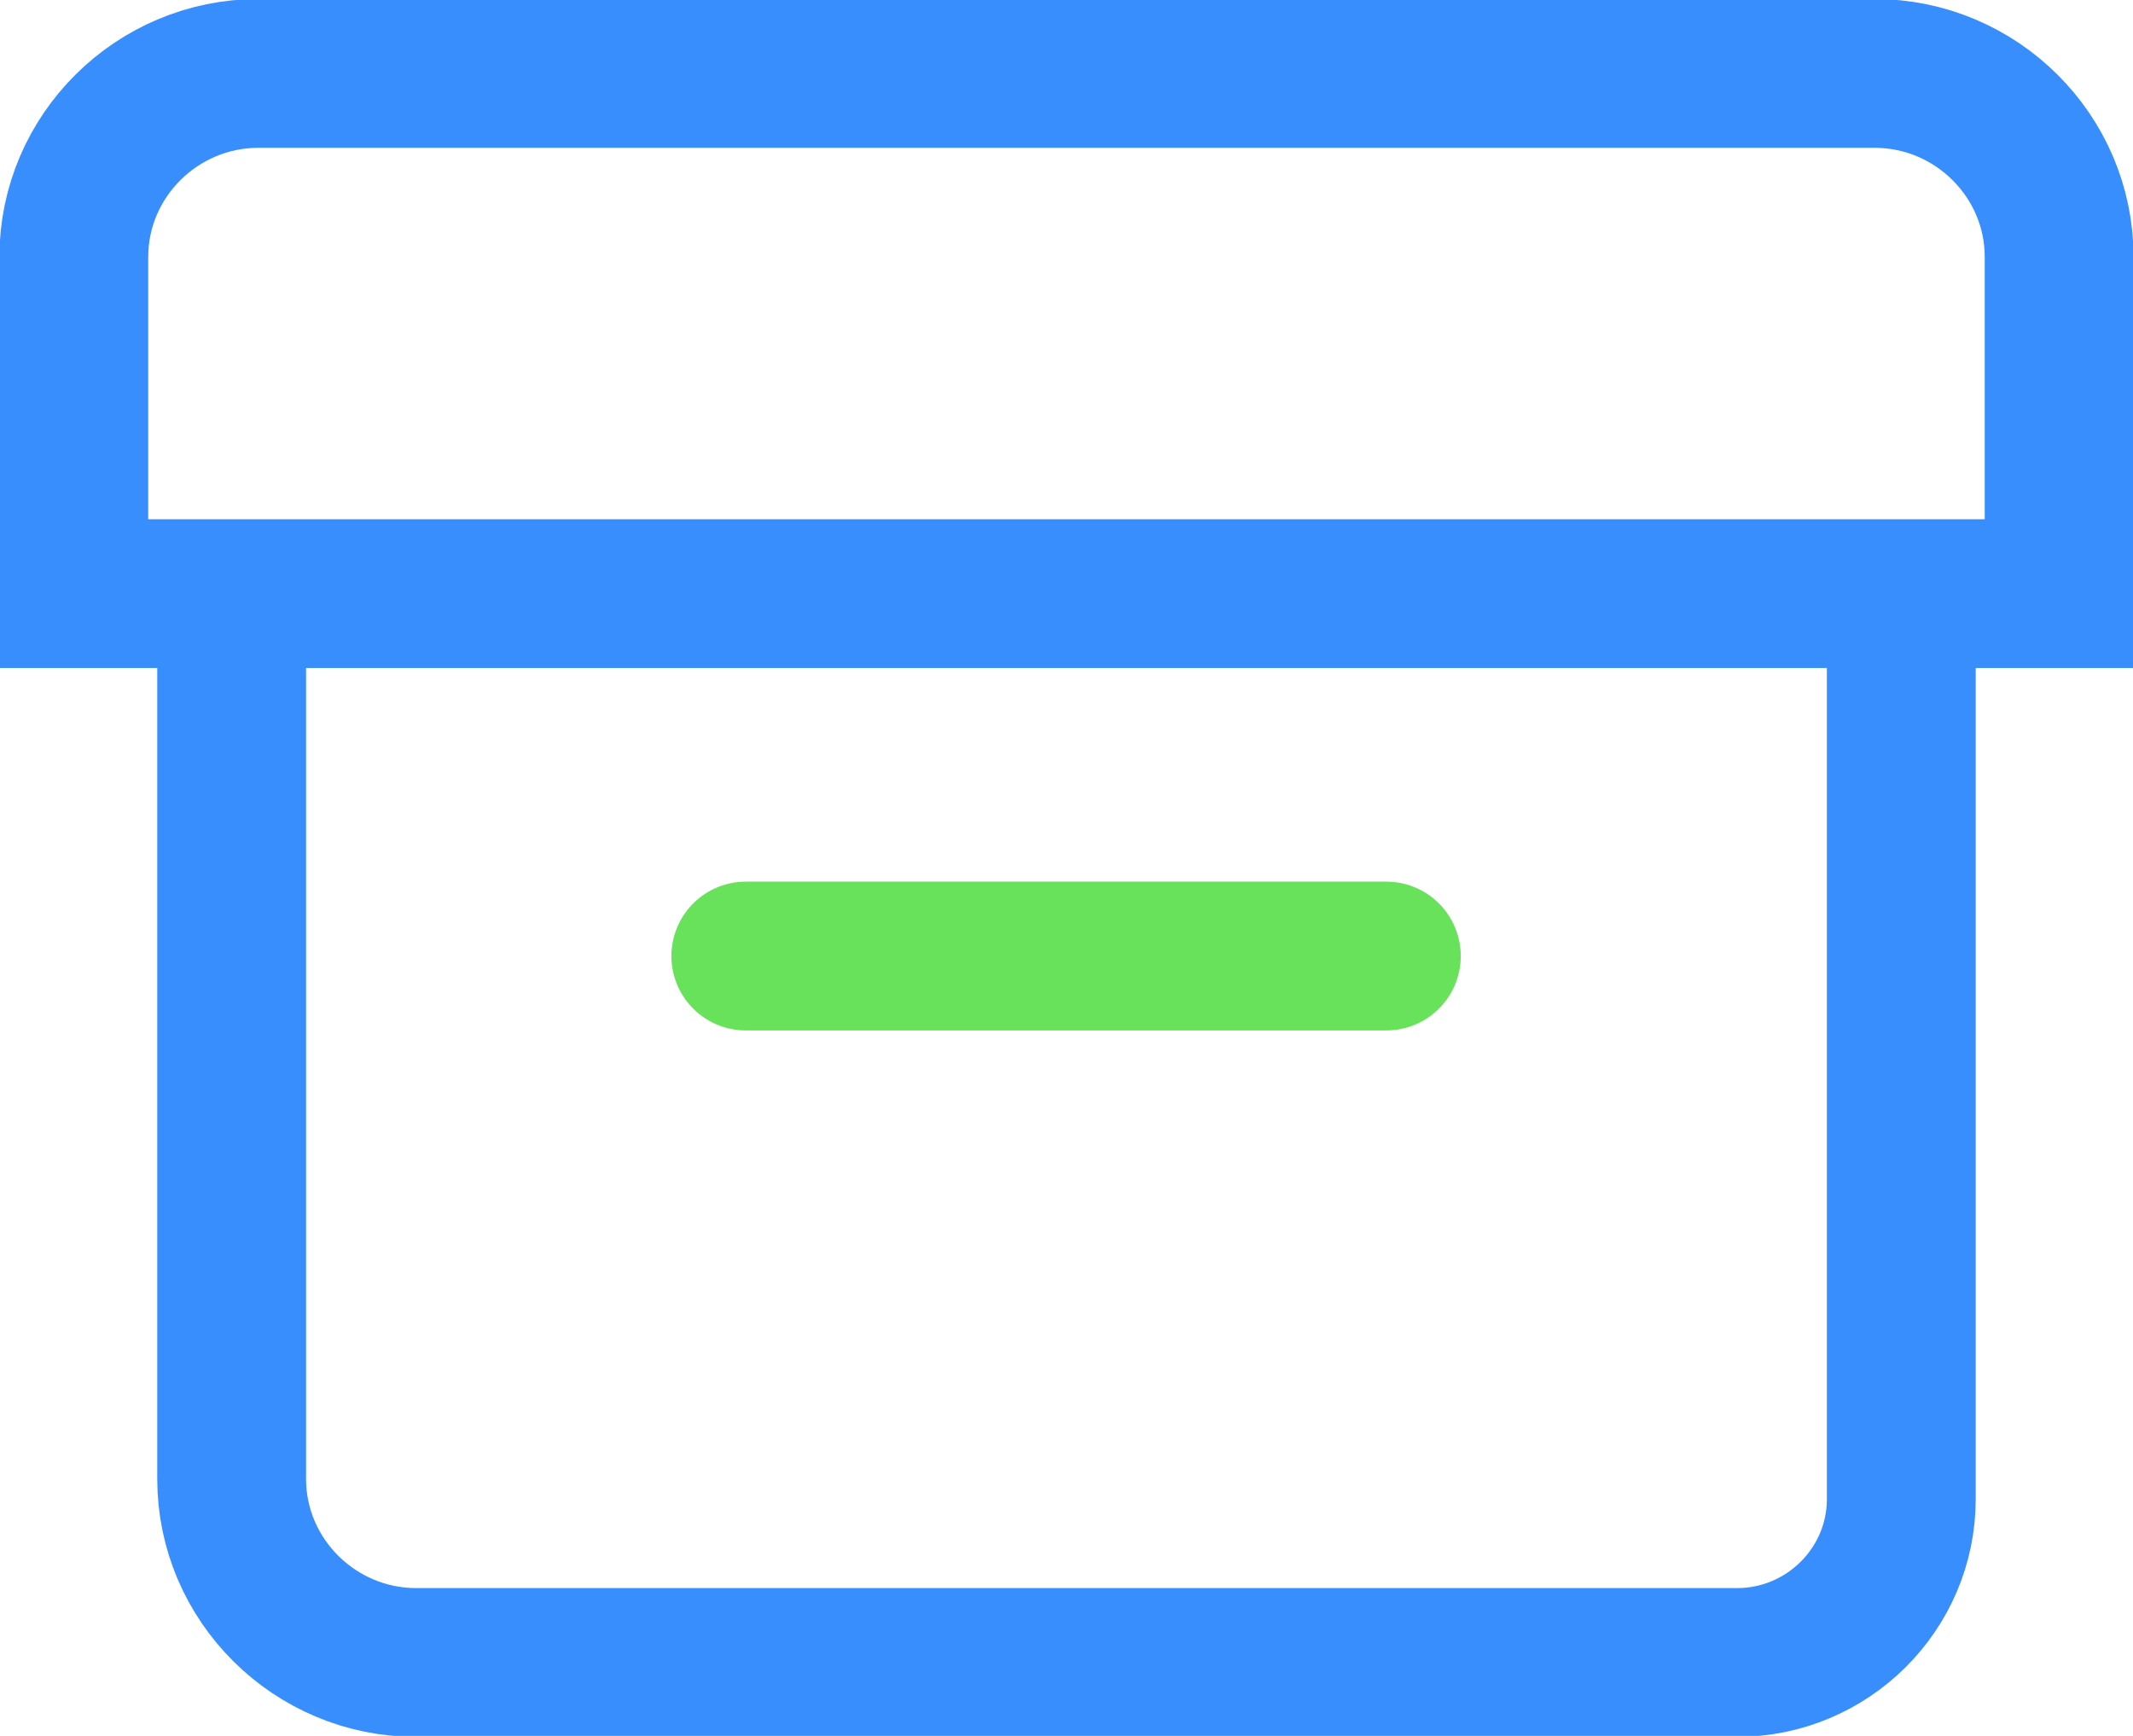 <svg width="43" height="35" viewBox="0 0 43 35" fill="none" xmlns="http://www.w3.org/2000/svg">
<g clip-path="url(#clip0_2309_27911)">
<path d="M38.329 12V30.227C38.329 32.04 36.841 33.52 35.017 33.52H8.391C6.345 33.52 4.67 31.855 4.67 29.82V12" stroke="#378EFC" stroke-width="3" stroke-miterlimit="10" stroke-linecap="round"/>
<path d="M15.035 19.276H27.948" stroke="#68E25B" stroke-width="3" stroke-miterlimit="10" stroke-linecap="round"/>
<path d="M5.21 1.48H37.79C39.837 1.48 41.511 3.145 41.511 5.18V11.969H1.488V5.18C1.488 3.145 3.163 1.48 5.21 1.48Z" stroke="#378EFC" stroke-width="3" stroke-miterlimit="10" stroke-linecap="round"/>
</g>
<defs>
<clipPath id="clip0_2309_27911">
<rect width="43" height="35" fill="white"/>
</clipPath>
</defs>
</svg>
